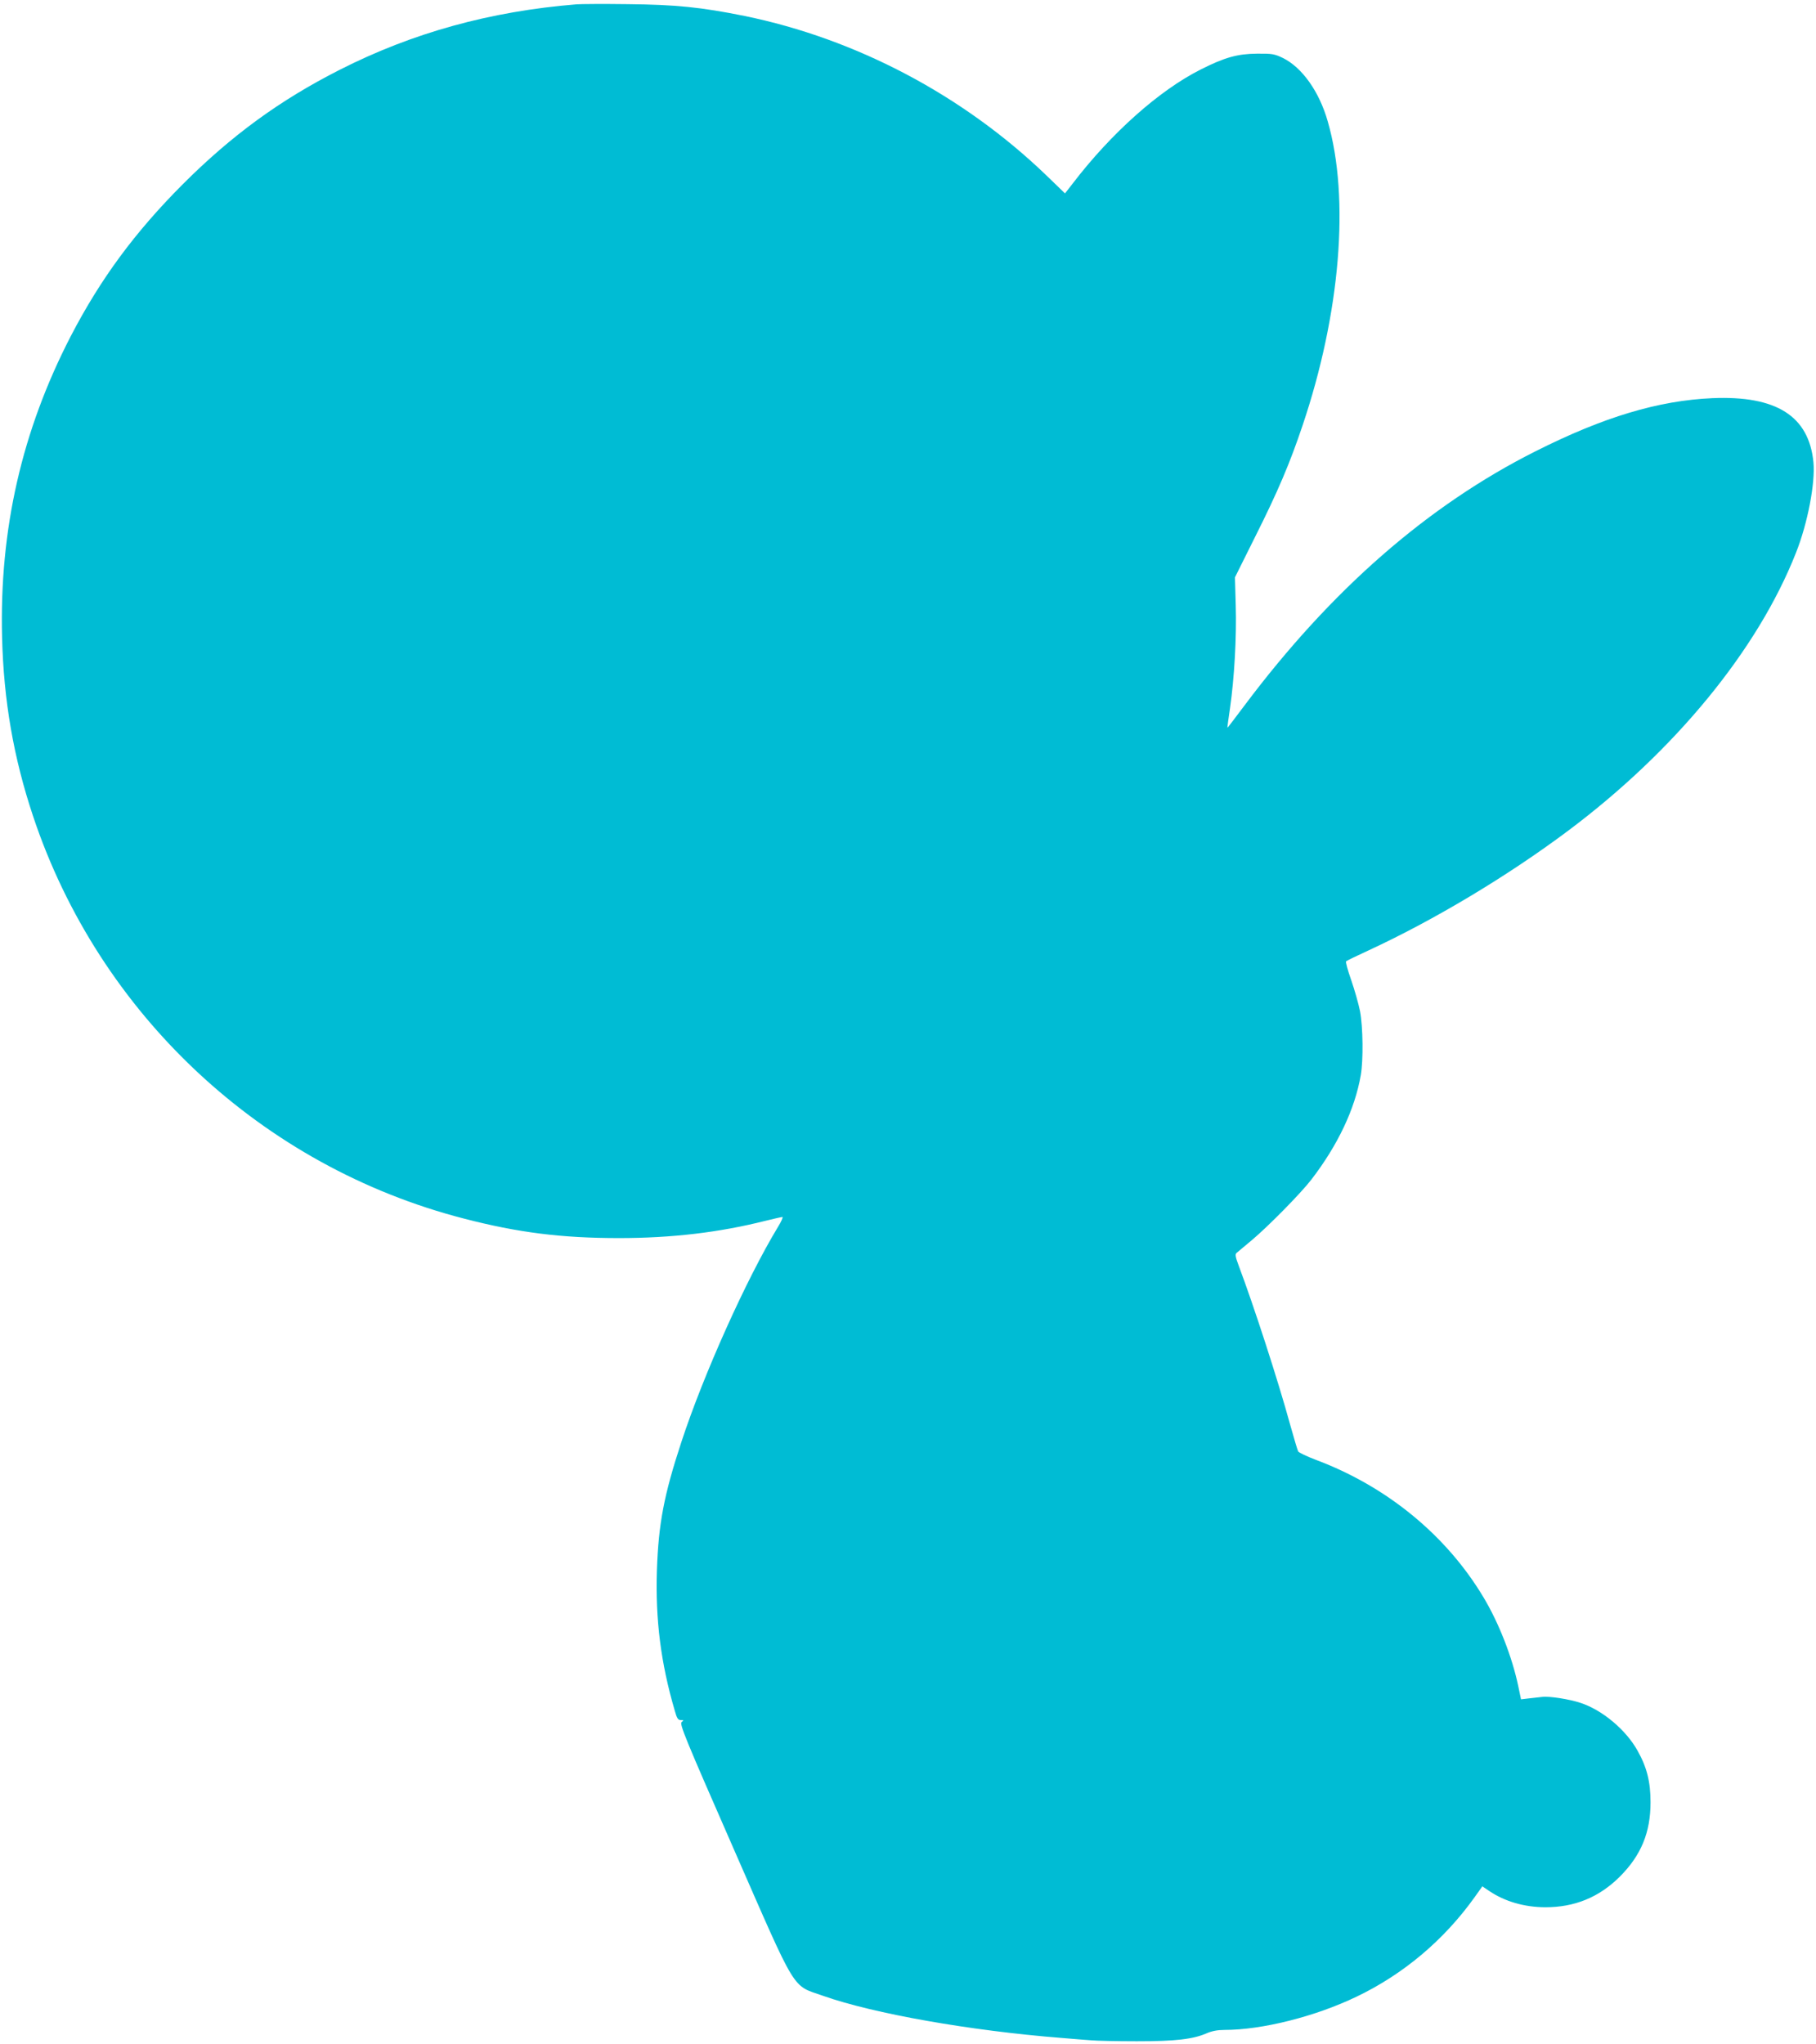 <?xml version="1.0" standalone="no"?>
<!DOCTYPE svg PUBLIC "-//W3C//DTD SVG 20010904//EN"
 "http://www.w3.org/TR/2001/REC-SVG-20010904/DTD/svg10.dtd">
<svg version="1.0" xmlns="http://www.w3.org/2000/svg"
 width="1137pt" height="1280pt" viewBox="0 0 1137 1280"
 preserveAspectRatio="xMidYMid meet">
<g transform="translate(0,1280) scale(0.1,-0.1)"
fill="#00bcd4" stroke="none">
<path d="M3610 12773 c-541 -44 -1026 -178 -1483 -410 -374 -190 -675 -409
-983 -717 -300 -301 -514 -591 -701 -951 -306 -592 -447 -1210 -430 -1885 10
-398 72 -754 194 -1120 414 -1242 1433 -2194 2698 -2520 339 -88 612 -122 970
-122 331 0 627 35 917 108 53 13 101 24 107 24 5 0 -7 -28 -28 -62 -198 -327
-465 -921 -604 -1344 -110 -334 -144 -514 -154 -804 -10 -312 24 -582 112
-882 13 -47 20 -58 38 -58 19 0 19 -1 5 -12 -15 -12 20 -97 325 -793 403 -920
361 -851 562 -922 315 -111 920 -218 1490 -263 72 -6 156 -13 188 -15 31 -3
159 -6 285 -6 244 0 352 13 437 50 32 14 68 21 111 21 236 0 570 84 829 209
294 141 548 356 739 624 l47 66 43 -29 c98 -66 219 -101 350 -102 185 0 337
62 467 191 134 134 193 277 193 466 0 127 -22 218 -81 323 -72 130 -220 255
-358 300 -69 23 -196 43 -240 37 -16 -2 -53 -6 -81 -9 l-51 -6 -17 82 c-39
185 -122 397 -218 557 -232 388 -605 694 -1048 860 -58 22 -108 46 -112 53 -4
7 -26 81 -49 163 -78 285 -229 749 -323 999 -21 56 -24 72 -14 81 7 6 51 43
98 82 101 85 306 293 371 378 165 215 272 440 309 654 16 93 14 301 -5 400 -9
46 -34 133 -55 194 -22 62 -36 114 -32 118 4 4 68 35 142 69 412 191 866 463
1246 747 671 502 1190 1135 1429 1743 73 184 121 436 109 565 -28 290 -232
419 -633 402 -338 -15 -681 -118 -1106 -332 -675 -339 -1282 -870 -1823 -1592
-58 -78 -107 -141 -107 -140 -1 1 6 56 16 122 27 187 42 449 36 643 l-5 177
127 255 c143 285 217 460 296 695 237 702 297 1424 158 1905 -53 187 -161 338
-281 397 -52 25 -67 28 -162 27 -121 -1 -202 -23 -352 -99 -259 -130 -560
-398 -801 -713 l-49 -63 -121 117 c-521 500 -1188 851 -1885 994 -273 55 -430
71 -732 74 -151 2 -295 1 -320 -1z"/>
</g>
</svg>
